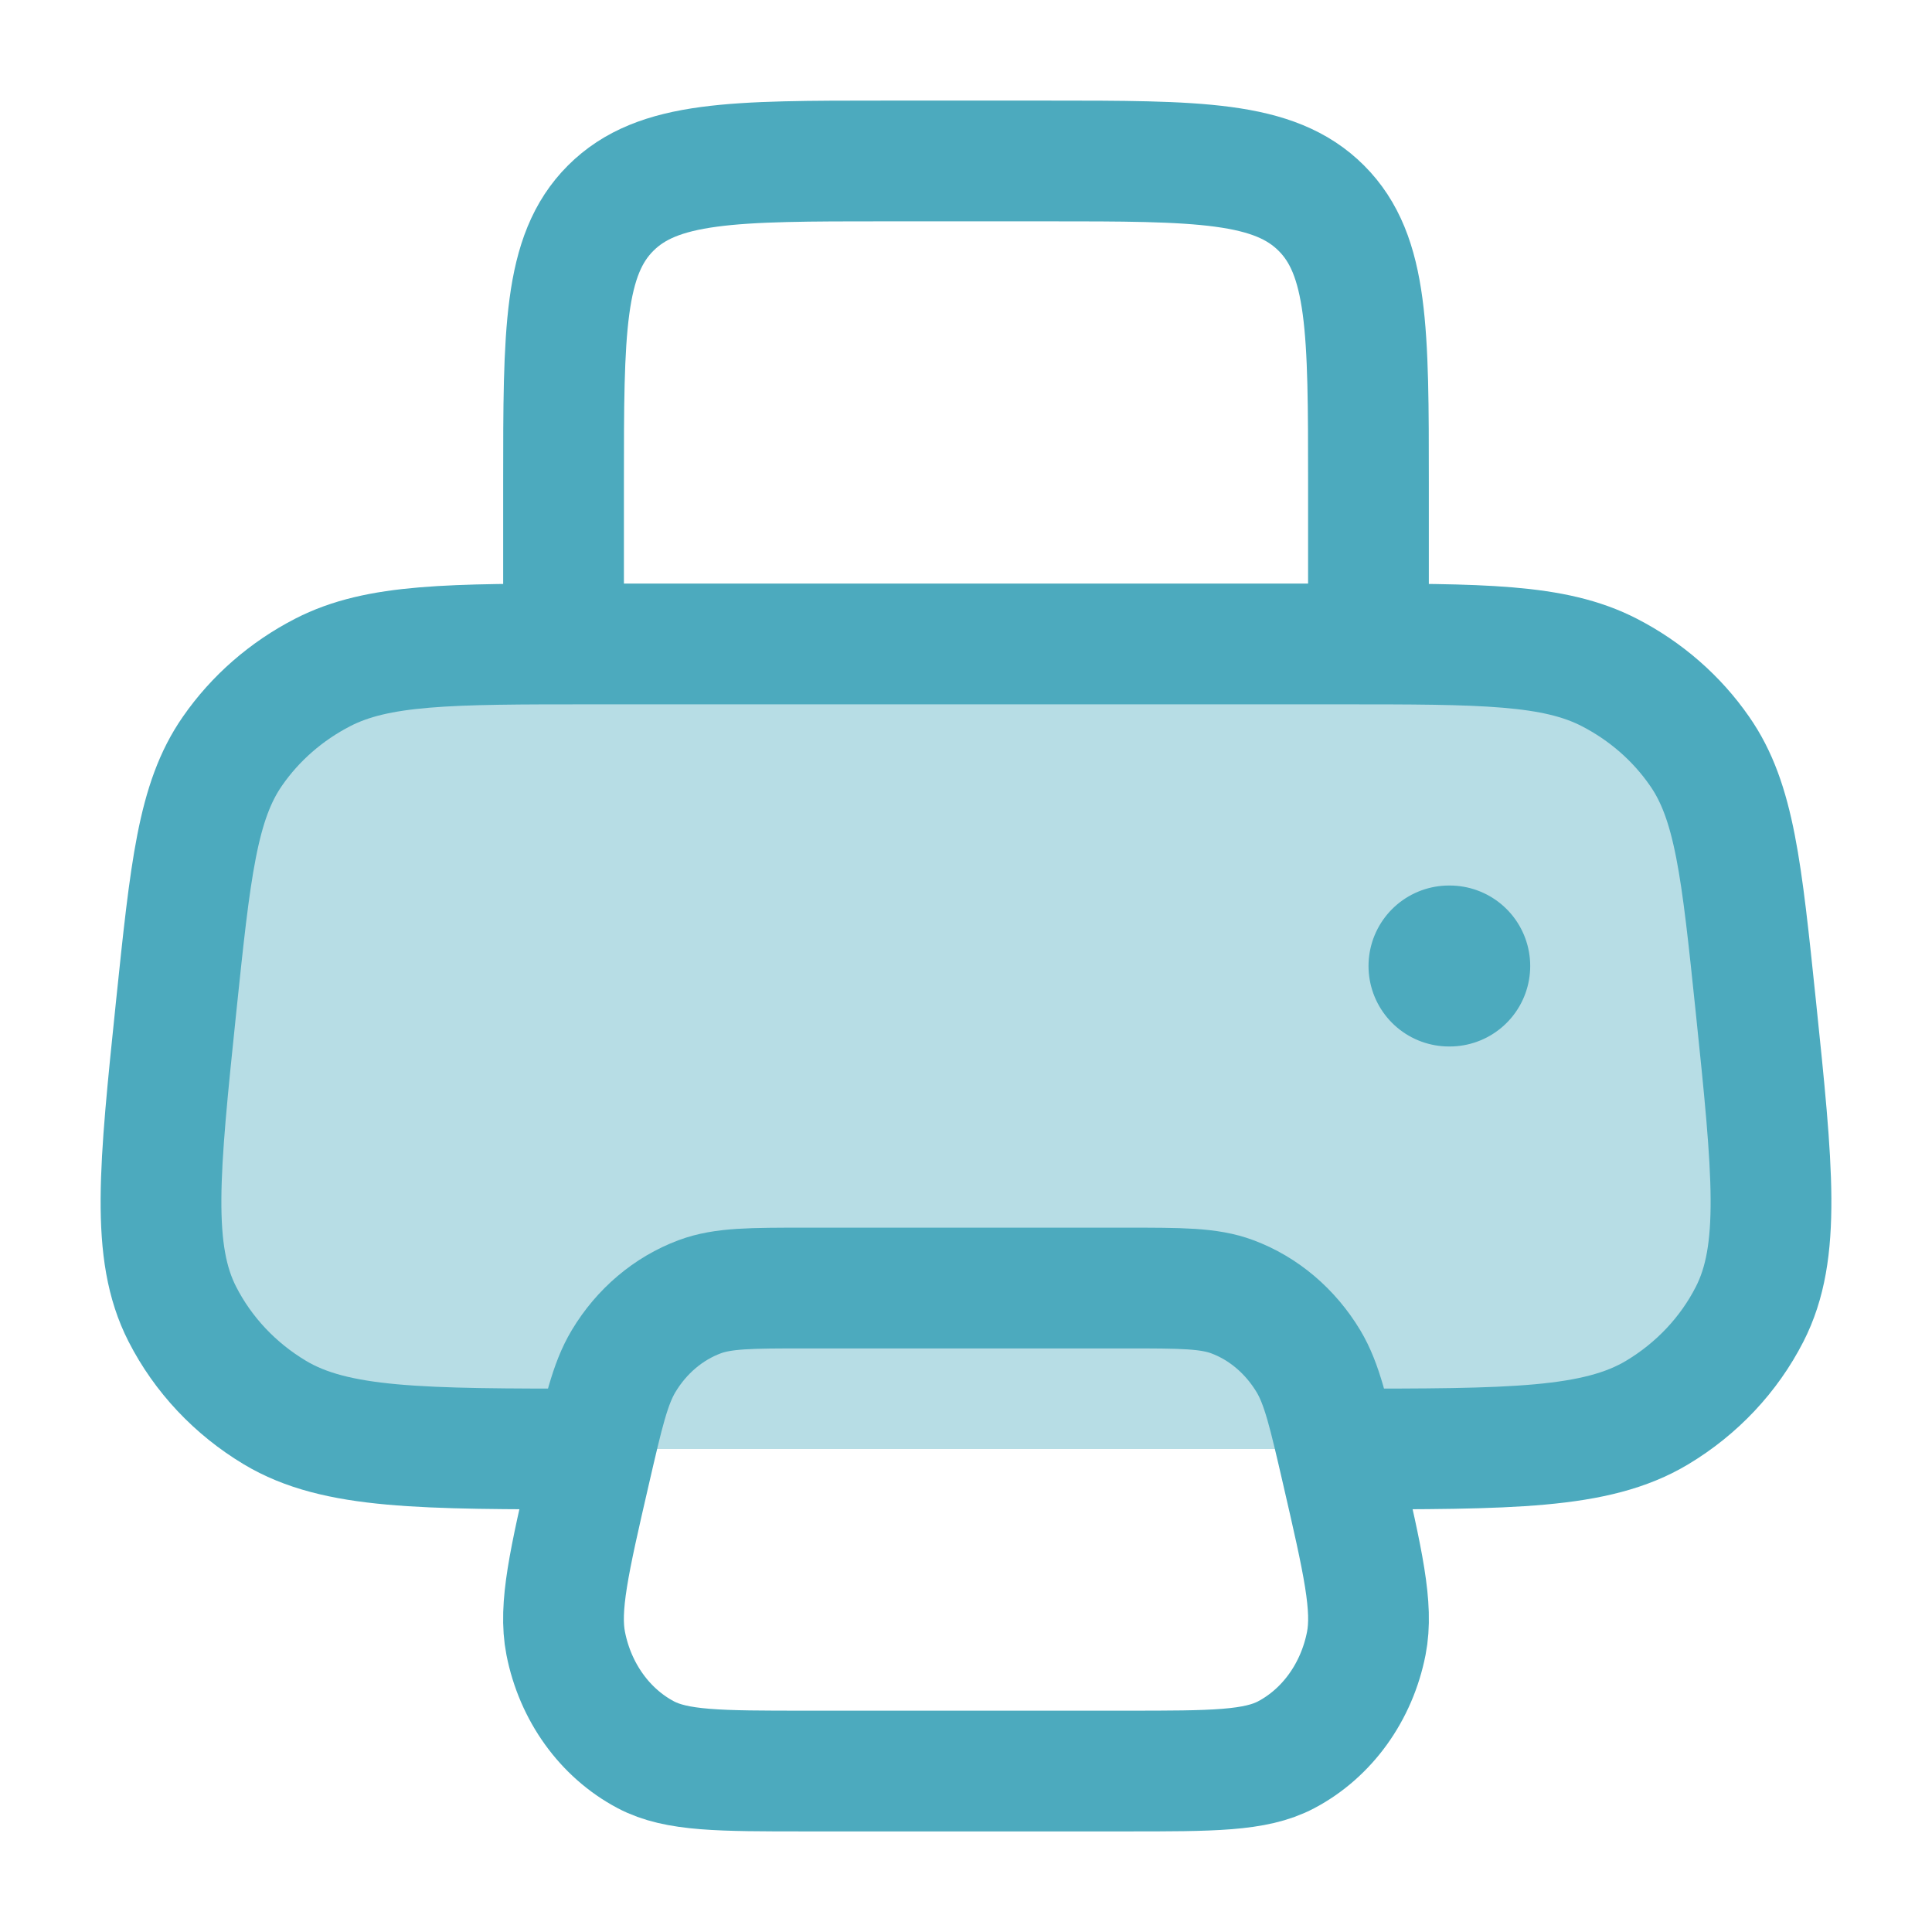 <svg width="16" height="16" viewBox="0 0 16 16" fill="none" xmlns="http://www.w3.org/2000/svg">
<g clip-path="url(#clip0_132_73)">
<path d="M4.903 12C3.487 12 2.78 12 2.276 11.698C1.946 11.5 1.681 11.218 1.51 10.883C1.248 10.37 1.318 9.692 1.459 8.335C1.577 7.203 1.636 6.636 1.925 6.221C2.114 5.948 2.371 5.724 2.672 5.569C3.13 5.333 3.721 5.333 4.903 5.333H11.097C12.279 5.333 12.87 5.333 13.328 5.569C13.629 5.724 13.886 5.948 14.075 6.221C14.365 6.636 14.423 7.203 14.541 8.335C14.682 9.692 14.752 10.37 14.49 10.883C14.319 11.218 14.054 11.5 13.724 11.698C13.22 12 12.513 12 11.097 12" fill="#4CAABE" fill-opacity="0.4"/>
<path d="M4.903 12C3.487 12 2.78 12 2.276 11.698C1.946 11.5 1.681 11.218 1.51 10.883C1.248 10.37 1.318 9.692 1.459 8.335C1.577 7.203 1.636 6.636 1.925 6.221C2.114 5.948 2.371 5.724 2.672 5.569C3.13 5.333 3.721 5.333 4.903 5.333H11.097C12.279 5.333 12.87 5.333 13.328 5.569C13.629 5.724 13.886 5.948 14.075 6.221C14.365 6.636 14.423 7.203 14.541 8.335C14.682 9.692 14.752 10.37 14.49 10.883C14.319 11.218 14.054 11.5 13.724 11.698C13.22 12 12.513 12 11.097 12" stroke="#4CAABE"/>
<path d="M11.333 5.333V4C11.333 2.743 11.333 2.114 10.943 1.724C10.552 1.333 9.924 1.333 8.667 1.333H7.333C6.076 1.333 5.448 1.333 5.057 1.724C4.667 2.114 4.667 2.743 4.667 4V5.333" stroke="#4CAABE" stroke-linejoin="round"/>
<path d="M9.326 10.667H6.674C6.217 10.667 5.989 10.667 5.795 10.739C5.535 10.836 5.313 11.024 5.164 11.273C5.052 11.46 4.997 11.701 4.886 12.182C4.713 12.933 4.626 13.309 4.685 13.61C4.764 14.012 5.008 14.352 5.348 14.532C5.603 14.667 5.96 14.667 6.674 14.667H9.326C10.04 14.667 10.397 14.667 10.652 14.532C10.992 14.352 11.236 14.012 11.315 13.61C11.374 13.309 11.287 12.933 11.114 12.182C11.003 11.701 10.948 11.46 10.836 11.273C10.686 11.024 10.465 10.836 10.205 10.739C10.011 10.667 9.783 10.667 9.326 10.667Z" stroke="#4CAABE" stroke-linejoin="round"/>
<path d="M12 8H12.006" stroke="#4CAABE" stroke-width="1.333" stroke-linecap="round" stroke-linejoin="round"/>
</g>
<defs>
<clipPath id="clip0_132_73">
<rect width="16" height="16" fill="white"/>
</clipPath>
</defs>
</svg>
